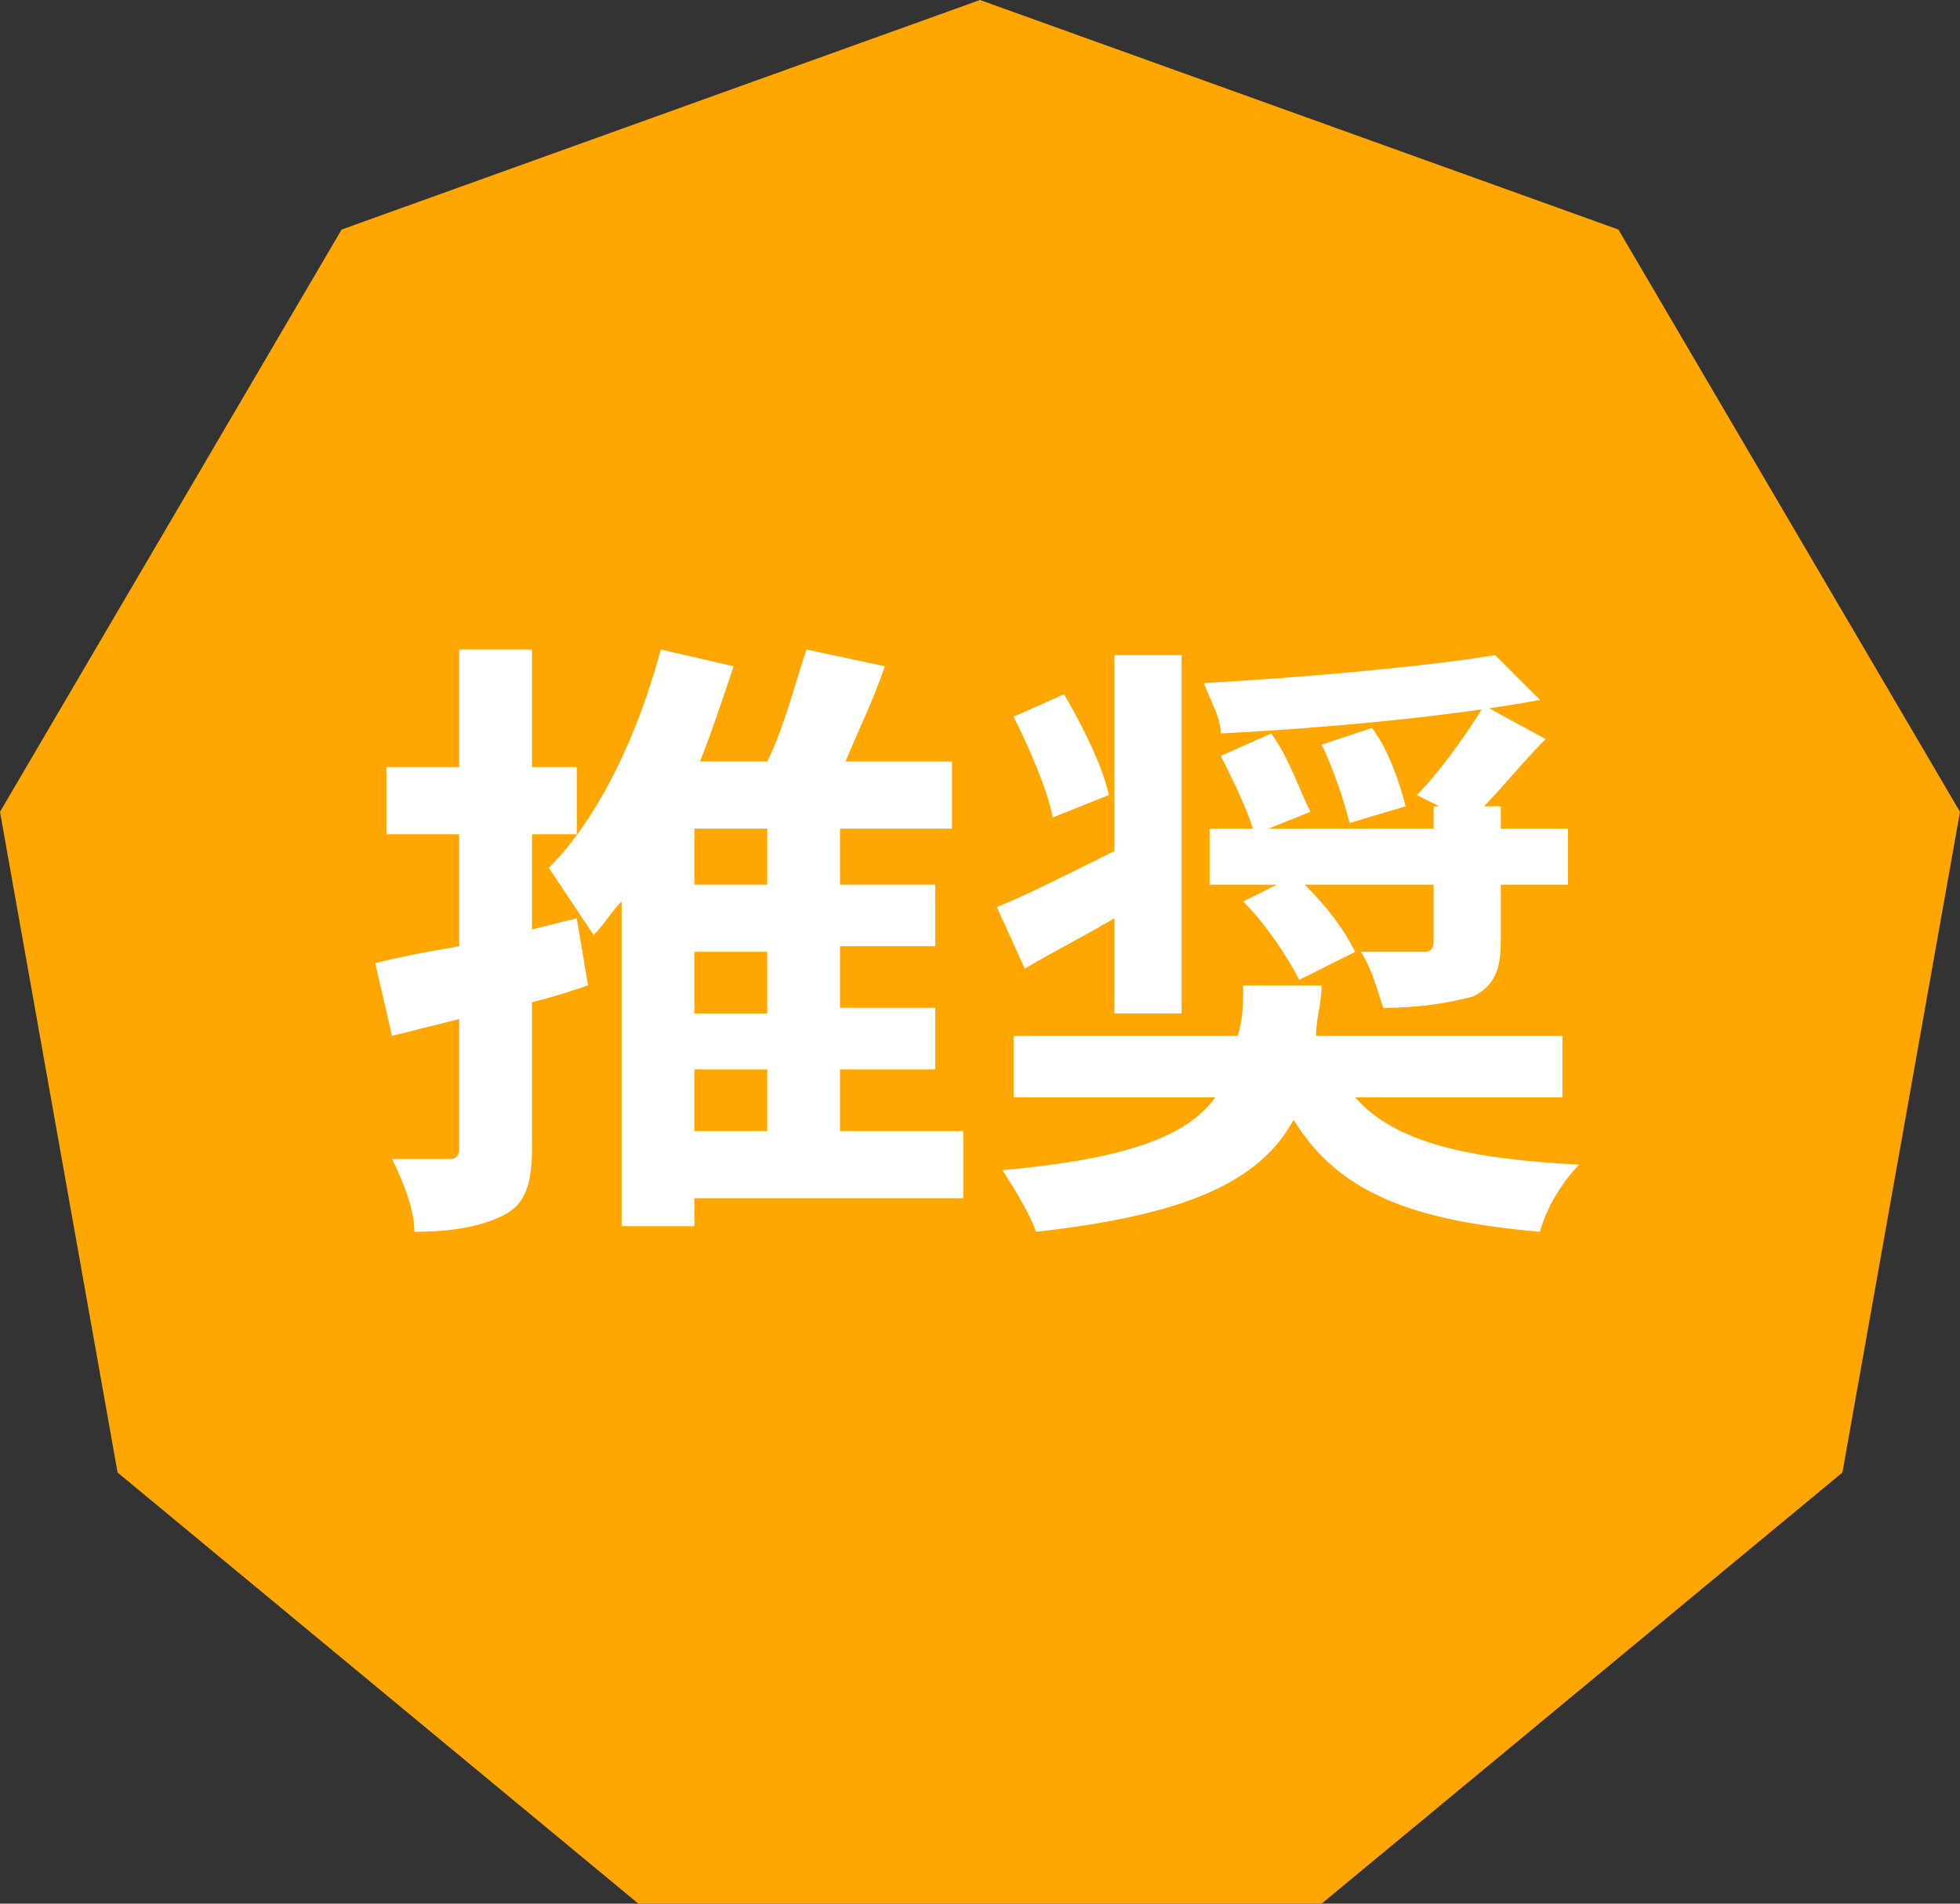 <?xml version="1.0" encoding="utf-8"?>
<!-- Generator: Adobe Illustrator 24.1.0, SVG Export Plug-In . SVG Version: 6.00 Build 0)  -->
<svg version="1.1" id="レイヤー_1" xmlns="http://www.w3.org/2000/svg" xmlns:xlink="http://www.w3.org/1999/xlink" x="0px"
	 y="0px" viewBox="0 0 35 34" style="enable-background:new 0 0 35 34;" xml:space="preserve">
<rect x="0" y="0" width="35" height="34" fill="#333333" stroke="none"/>
<style type="text/css">
	.st0{fill:#FFA700;}
	.st1{enable-background:new    ;}
	.st2{fill:#FFFFFF;}
</style>
<g id="グループ_766" transform="translate(-1902.5 -8447)">
	<path id="パス_7976" class="st0" d="M1920,8447l11.4,4.1l6.1,10.4l-2.1,11.8l-9.3,7.7h-12.2l-9.3-7.7l-2.1-11.8l6.1-10.4
		L1920,8447z"/>
	<g class="st1">
		<path class="st2" d="M1913,8464.6c-0.3,0.1-0.6,0.2-1,0.3v2.6c0,0.6-0.1,1-0.5,1.2c-0.4,0.2-0.9,0.3-1.6,0.3
			c0-0.4-0.2-0.9-0.4-1.3c0.4,0,0.9,0,1,0c0.1,0,0.2,0,0.2-0.2v-2.3l-1.2,0.3l-0.3-1.3c0.4-0.1,0.9-0.2,1.5-0.3v-2h-1.3v-1.2h1.3
			v-2.1h1.3v2.1h0.8v1.2h-0.8v1.7l0.8-0.2L1913,8464.6z M1919.6,8468.4h-4.7v0.5h-1.3v-5.8c-0.2,0.2-0.3,0.4-0.5,0.6
			c-0.2-0.3-0.6-0.9-0.8-1.2c0.9-0.9,1.6-2.4,2-3.9l1.3,0.3c-0.2,0.6-0.4,1.2-0.6,1.7h1.2c0.3-0.6,0.5-1.4,0.7-2l1.4,0.3
			c-0.2,0.6-0.5,1.2-0.7,1.7h1.9v1.2h-2v1h1.7v1.1h-1.7v1.1h1.7v1.1h-1.7v1.1h2.2V8468.4z M1916.2,8461.8h-1.3v1h1.3V8461.8z
			 M1916.2,8464h-1.3v1.1h1.3V8464z M1914.9,8467.2h1.3v-1.1h-1.3V8467.2z"/>
		<path class="st2" d="M1926.7,8466.6c0.7,0.8,2,1.1,4,1.2c-0.3,0.3-0.6,0.8-0.7,1.2c-2.3-0.2-3.6-0.7-4.4-2c-0.6,1.1-1.9,1.7-4.6,2
			c-0.1-0.3-0.4-0.8-0.6-1.1c2.2-0.2,3.3-0.6,3.8-1.3h-3.6v-1.1h4c0.1-0.3,0.1-0.6,0.1-0.9h1.4c0,0.3-0.1,0.6-0.1,0.9h4.4v1.1
			H1926.7z M1922.4,8463.4c-0.5,0.3-1.1,0.6-1.6,0.9l-0.5-1.1c0.5-0.2,1.3-0.6,2.1-1v-3.5h1.2v6.4h-1.2V8463.4z M1921.3,8461.6
			c-0.1-0.5-0.4-1.2-0.7-1.8l0.9-0.4c0.3,0.5,0.7,1.3,0.8,1.8L1921.3,8461.6z M1930,8459.5c-1.6,0.3-3.8,0.5-5.7,0.6
			c0-0.3-0.2-0.6-0.3-0.9c1.8-0.1,4-0.3,5.2-0.5L1930,8459.5z M1930.1,8460.2c-0.4,0.4-0.8,0.9-1.1,1.2h0.3v0.4h1.2v1h-1.2v1
			c0,0.5-0.1,0.8-0.5,1c-0.4,0.1-0.9,0.2-1.6,0.2c-0.1-0.3-0.2-0.7-0.4-1c0.4,0,0.9,0,1.1,0c0.1,0,0.2,0,0.2-0.2v-1h-2.3
			c0.4,0.4,0.7,0.8,0.9,1.2l-1,0.5c-0.2-0.4-0.6-1-1-1.4l0.6-0.3h-1.2v-1h4v-0.4h0.1l-0.4-0.2c0.4-0.4,0.9-1.1,1.2-1.6
			L1930.1,8460.2z M1925.2,8460.1c0.3,0.4,0.5,1,0.7,1.4l-1,0.4c-0.1-0.4-0.4-1-0.6-1.4L1925.2,8460.1z M1927,8460
			c0.3,0.4,0.5,1,0.6,1.4l-1,0.3c-0.1-0.4-0.3-1-0.5-1.4L1927,8460z"/>
	</g>
</g>
</svg>
